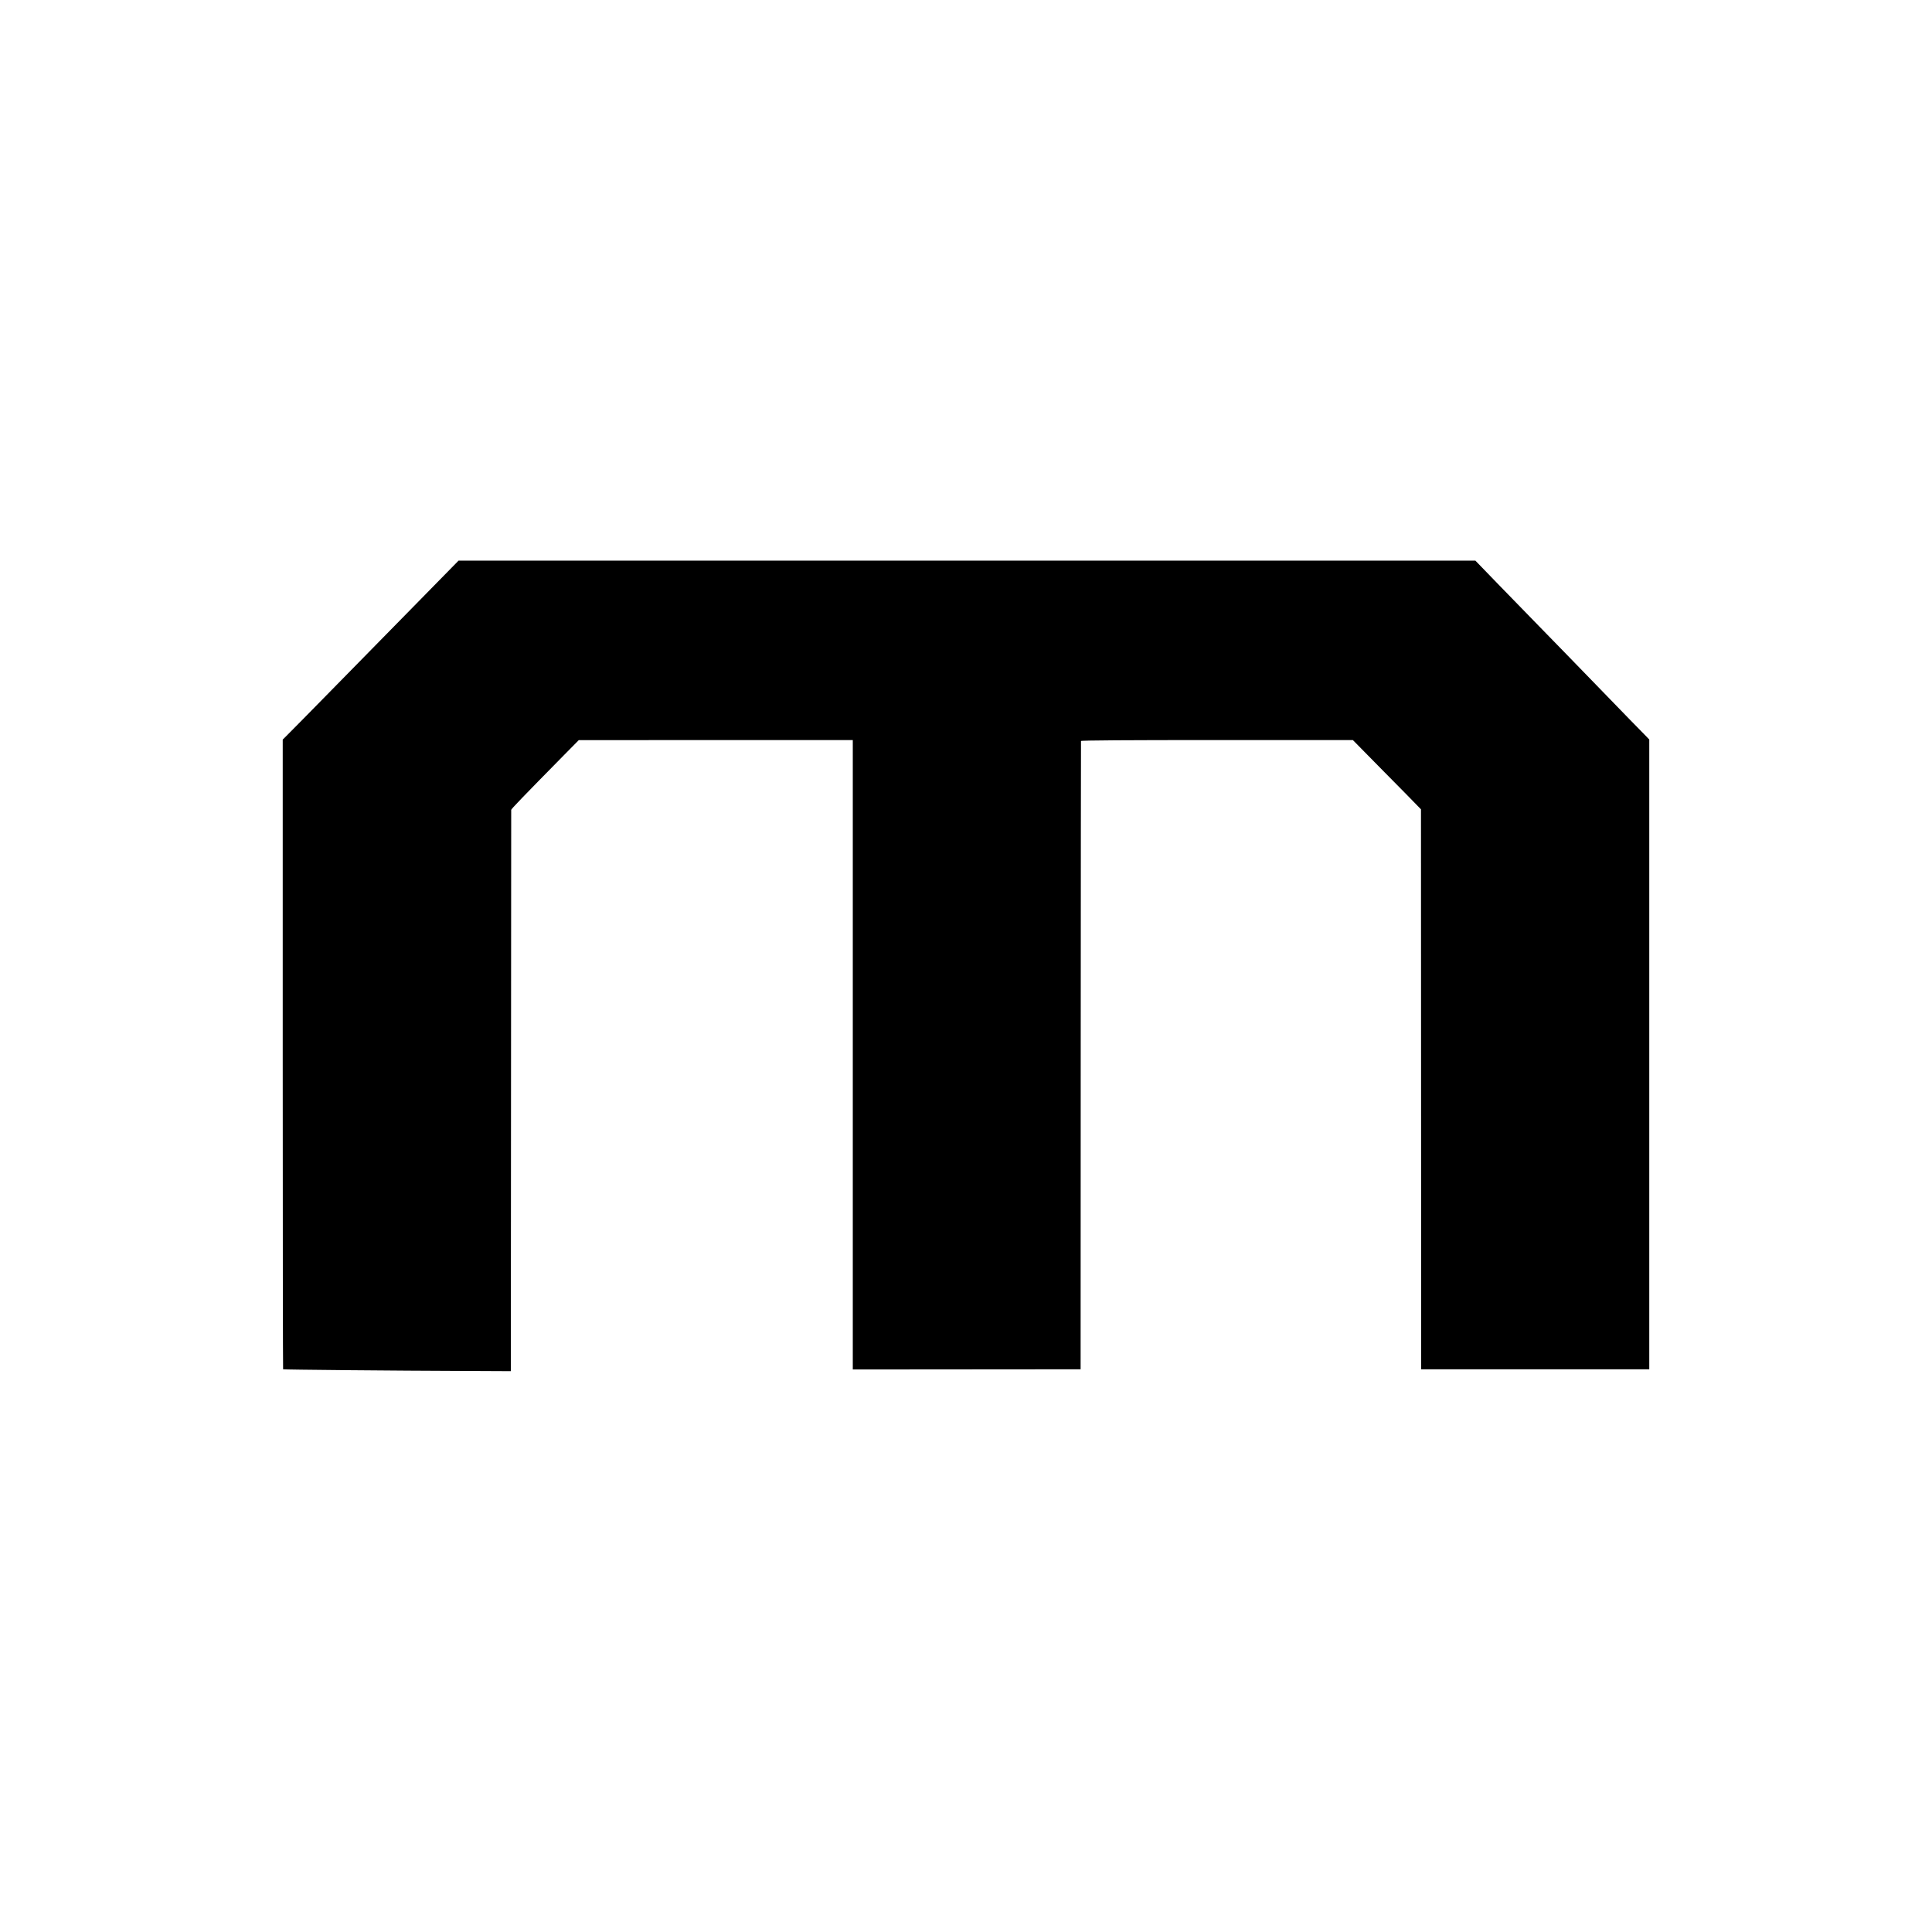 <?xml version="1.0" standalone="no"?>
<!DOCTYPE svg PUBLIC "-//W3C//DTD SVG 20010904//EN"
 "http://www.w3.org/TR/2001/REC-SVG-20010904/DTD/svg10.dtd">
<svg version="1.0" xmlns="http://www.w3.org/2000/svg"
 width="2048pt" height="2048pt" viewBox="0 0 2048 2048"
 preserveAspectRatio="xMidYMid meet">
<g transform="translate(0,2048) scale(0.1,-0.1)"
fill="#000000" stroke="none">
<path d="M4503 14172 c-197 -201 -412 -420 -478 -487 -66 -67 -300 -306 -520
-530 -220 -224 -424 -432 -454 -461 l-54 -54 0 -3335 c0 -1834 2 -3337 4
-3340 5 -4 1134 -15 1999 -18 l415 -2 2 2970 c1 1634 2 2975 2 2980 1 10 114
128 561 582 l155 157 1453 1 1452 0 0 -3336 0 -3336 1208 1 1207 1 1 3325 c1
1829 2 3330 3 3335 1 7 488 10 1442 10 l1440 0 322 -327 c177 -179 340 -344
361 -367 l39 -40 1 -2968 1 -2968 1209 0 1209 0 0 3338 0 3338 -55 57 c-31 31
-98 100 -150 153 -51 53 -212 219 -358 369 -146 150 -296 304 -334 344 -38 39
-159 164 -270 277 -110 113 -308 316 -439 451 l-237 245 -5390 0 -5389 0 -358
-365z"/>
</g>
</svg>
